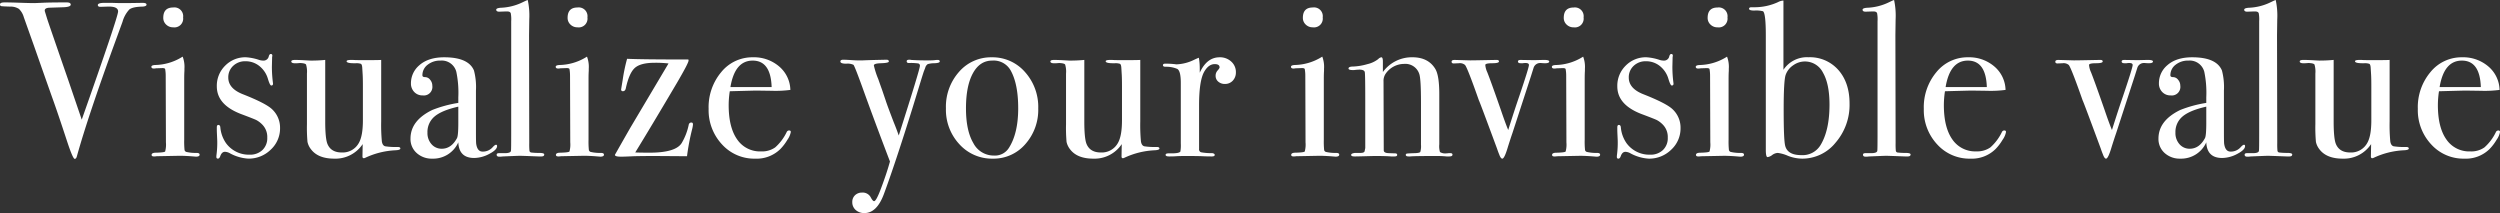 <svg xmlns="http://www.w3.org/2000/svg" width="737.725" height="62.875" viewBox="0 0 737.725 62.875"><rect x="0" y="0" width="737.725" height="62.875" fill="#333333" stroke="none"/><g transform="translate(-435.425 -262.6)"><path d="M-241.336-34.035q0,.52-1.235.585-2.861.065-3.836.845a8.789,8.789,0,0,0-2.016,3.641l-2.211,6.047Q-258.632-1-261.883,10.7q-.2.78-.65.78-.52,0-2.146-4.877Q-267.6-2.3-269.23-6.791q-1.756-4.942-5.2-14.76l-3.121-8.778a5.475,5.475,0,0,0-1.43-2.438,4.514,4.514,0,0,0-2.6-.683q-2.146-.065-2.568-.13a.463.463,0,0,1-.423-.52q0-.585,1.3-.585h.585q1.17,0,4.064.1t4.129.1q.325,0,2.5-.1t6.209-.1h.91q1.17,0,1.17.65,0,.715-2.341.78l-3.966.13q-1.365.065-1.365.845a2.125,2.125,0,0,0,.13.52l.52,1.691q.13.52,6.307,18.336,1.04,3.056,3.966,11.639,10.728-30.365,10.728-31.925t-3.186-1.43l-2.016.065q-.78,0-.78-.52,0-.65,1.951-.65h2.211q1.821.065,2.666.065h2.081l4.291-.065Q-241.336-34.555-241.336-34.035Zm10.793,3.771a2.586,2.586,0,0,1-2.926,2.926,2.887,2.887,0,0,1-2.081-.813,2.646,2.646,0,0,1-.845-1.983q0-3.056,2.926-3.056A2.586,2.586,0,0,1-230.543-30.263Zm4.877,40.508q0,.585-1.105.585.065,0-1.561-.13-1.951-.13-3.251-.13l-6.762.13a4.038,4.038,0,0,1-.78.065q-.715,0-.715-.455,0-.65,1.3-.65,2.471-.065,2.7-.358a7.789,7.789,0,0,0,.228-2.7l-.065-19.7a11.294,11.294,0,0,0-.163-1.918q-.1-.293-.813-.293l-1.886.065a2.735,2.735,0,0,1-.65.065q-.715,0-.715-.52,0-.455,1.105-.52a15.58,15.58,0,0,0,7.477-2.081l.65-.39a8.431,8.431,0,0,1,.52,3.576v.65q-.065.78-.065,2.536V5.823a24.736,24.736,0,0,0,.1,3.056.782.782,0,0,0,.683.585,11.844,11.844,0,0,0,2.861.26Q-225.666,9.724-225.666,10.245Zm23.733-7.868a8.515,8.515,0,0,1-2.763,6.4,9.234,9.234,0,0,1-6.6,2.633,12.815,12.815,0,0,1-5.4-1.56,3.242,3.242,0,0,0-1.5-.455q-.91,0-1.365,1.235-.26.78-.715.78t-.455-.52a5.642,5.642,0,0,1,.065-.78,27.95,27.95,0,0,0,.2-3.836q0-.2-.065-1.56t-.065-1.821V2.182q0-.715.455-.715.52,0,.585.715a9.628,9.628,0,0,0,1.691,4.681,8.331,8.331,0,0,0,6.957,3.381,5.235,5.235,0,0,0,3.771-1.365,4.8,4.8,0,0,0,1.43-3.641,5.21,5.21,0,0,0-1.626-4.031A6.975,6.975,0,0,0-208.988,0q-.748-.358-4.389-1.723-7.217-2.731-7.217-8.193a8.3,8.3,0,0,1,2.471-6.112,8.3,8.3,0,0,1,6.112-2.471,15.084,15.084,0,0,1,3.9.78,4.119,4.119,0,0,0,1.17.2,1.574,1.574,0,0,0,1.691-1.3q.2-.65.585-.65.455,0,.455.52a3.24,3.24,0,0,1-.065.39l-.065,2.731a36.576,36.576,0,0,0,.325,5.007v.13a.46.46,0,0,1-.52.52q-.39,0-.975-1.951a7.5,7.5,0,0,0-2.5-3.771,6.421,6.421,0,0,0-4.129-1.43,5.06,5.06,0,0,0-3.641,1.365,4.562,4.562,0,0,0-1.43,3.446q0,3.251,4.356,4.942,6.762,2.666,8.583,4.421A7.42,7.42,0,0,1-201.934,2.377Zm35.5,6.047q0,.455-1.43.52a23.423,23.423,0,0,0-8.908,2.211,1.048,1.048,0,0,1-.455.13q-.39,0-.39-.52l.065-3.641a9.642,9.642,0,0,1-8.388,4.291q-4.812,0-6.892-2.8a5.269,5.269,0,0,1-1.008-2.146A47.3,47.3,0,0,1-194,1.207v-14.89a7.217,7.217,0,0,0-.26-2.666q-.26-.39-1.756-.455l-.845.065q-1.756.13-1.756-.52,0-.455,1.105-.455,1.17,0,3.381.13,1.105.065,1.3.065,2.276,0,4.226-.2V.426q0,5.007.65,6.632,1.04,2.536,4.226,2.536a5.429,5.429,0,0,0,5.072-2.861q1.17-2.081,1.17-6.632V-9.977q0-2.211-.065-3.316l-.13-2.146q-.065-.975-.423-1.138a4.2,4.2,0,0,0-1.463-.163q-2.731.065-2.731-.585,0-.39,1.365-.39h.585q.52.065,3.446.065,3.9,0,4.812-.065V.426a52.061,52.061,0,0,0,.2,5.917q.2,1.235,1.008,1.43a20.643,20.643,0,0,0,3.674.2Q-166.432,7.969-166.432,8.424Zm28.544-.715q0,1.105-2.308,2.308a9.627,9.627,0,0,1-4.454,1.2q-4.486,0-4.681-4.616A8.109,8.109,0,0,1-157,11.415a6.593,6.593,0,0,1-4.616-1.658A5.5,5.5,0,0,1-163.441,5.5q0-5.332,6.437-8.453a35.8,35.8,0,0,1,7.672-2.081V-6.661a30.364,30.364,0,0,0-.585-7.542,4.435,4.435,0,0,0-4.681-3.316,5.855,5.855,0,0,0-3.8,1.235,3.848,3.848,0,0,0-1.528,3.121q0,.52.813.52a1.885,1.885,0,0,1,1.463.78,2.671,2.671,0,0,1,.65,1.756,2.529,2.529,0,0,1-2.861,2.861,3.292,3.292,0,0,1-2.471-1.008,3.542,3.542,0,0,1-.975-2.568,6.916,6.916,0,0,1,2.406-5.267q2.666-2.406,7.412-2.406,7.152,0,8.778,3.9a19.262,19.262,0,0,1,.585,5.917V3.482q0,2.991.065,3.511.325,2.341,1.886,2.341a3.844,3.844,0,0,0,2.991-1.3q.65-.715.975-.715T-137.888,7.709ZM-149.332.817V-3.93q-4.877,1.105-6.99,2.893a5.943,5.943,0,0,0-2.113,4.779,4.9,4.9,0,0,0,1.2,3.414,3.9,3.9,0,0,0,3.023,1.333q2.8,0,4.486-3.121Q-149.332,4.653-149.332.817Zm25.358,9.363q0,.585-.845.585h-.78q-.13,0-3.446-.13l-2.016-.065q-.52,0-5.2.2a4.739,4.739,0,0,1-.78.065q-.975.065-.975-.585,0-.455.715-.455h1.691q1.821,0,1.821-.78.065-.39.065-5.072v-33.1a9.612,9.612,0,0,0-.13-2.341q-.2-.52-1.04-.52h-.52l-1.821.065q-.91,0-.91-.585,0-.52,1.626-.585a16.011,16.011,0,0,0,5.787-1.43l1.365-.65.52-.2a21.81,21.81,0,0,1,.455,5.722l-.065,4.616L-128.4,6.8a21.4,21.4,0,0,0,.065,2.308.615.615,0,0,0,.455.488,18.4,18.4,0,0,0,2.406.13Q-123.974,9.724-123.974,10.18Zm12.744-40.443a2.586,2.586,0,0,1-2.926,2.926,2.887,2.887,0,0,1-2.081-.813,2.646,2.646,0,0,1-.845-1.983q0-3.056,2.926-3.056A2.586,2.586,0,0,1-111.23-30.263Zm4.877,40.508q0,.585-1.105.585.065,0-1.561-.13-1.951-.13-3.251-.13l-6.762.13a4.039,4.039,0,0,1-.78.065q-.715,0-.715-.455,0-.65,1.3-.65,2.471-.065,2.7-.358a7.79,7.79,0,0,0,.228-2.7l-.065-19.7a11.286,11.286,0,0,0-.163-1.918q-.1-.293-.813-.293l-1.886.065a2.736,2.736,0,0,1-.65.065q-.715,0-.715-.52,0-.455,1.105-.52A15.58,15.58,0,0,0-112.01-18.3l.65-.39a8.431,8.431,0,0,1,.52,3.576v.65q-.065.78-.065,2.536V5.823a24.744,24.744,0,0,0,.1,3.056.782.782,0,0,0,.683.585,11.845,11.845,0,0,0,2.861.26Q-106.353,9.724-106.353,10.245Zm26.268-8.908a8.392,8.392,0,0,1-.26,1.43,66.466,66.466,0,0,0-1.5,7.933l-9.168-.065q-4.031,0-6.5.065-2.666.13-3.641.13h-.2q-1.756,0-1.756-.52a1.426,1.426,0,0,1,.2-.39q1.43-2.536,4.291-7.542L-87.3-16.674a32.451,32.451,0,0,0-4.1-.2q-4.161,0-5.852,1.528t-2.666,6.079q-.2.78-.845.78a.46.46,0,0,1-.52-.52q0-.065.455-2.8a50.109,50.109,0,0,1,1.3-6.242q4.551.2,17.23.2h.845a.724.724,0,0,1,.065.325q0,.715-3.381,6.5-7.672,13-12.354,20.612,1.756.065,4.226.065,7.737,0,9.493-2.861A17.518,17.518,0,0,0-81.32,1.337a.765.765,0,0,1,.78-.585Q-80.085.752-80.085,1.337Zm28.869,2.211a5.747,5.747,0,0,1-1.008,2.308,14.349,14.349,0,0,1-2.048,2.7,9.978,9.978,0,0,1-7.477,2.861,12.822,12.822,0,0,1-9.786-4.226A14.782,14.782,0,0,1-75.468-3.28,16.087,16.087,0,0,1-71.73-14.138a11.8,11.8,0,0,1,9.33-4.356,11.413,11.413,0,0,1,7.737,2.7,9.346,9.346,0,0,1,3.316,6.925,33.283,33.283,0,0,1-5.527.26l-4.551-.065q-.455,0-7.8.2a27.371,27.371,0,0,0-.325,4.1q0,6.567,2.5,10.111a8.136,8.136,0,0,0,7.055,3.544A6.771,6.771,0,0,0-55.832,8.1a14.3,14.3,0,0,0,3.381-4.486.793.793,0,0,1,.715-.52Q-51.216,3.092-51.216,3.547ZM-56.872-9.717q-.26-7.8-5.592-7.8-5.267,0-6.567,7.8Zm49.611-7.542q0,.455-1.56.52a6.707,6.707,0,0,0-1.983.26,1.839,1.839,0,0,0-.748,1.105l-.455,1.17-.52,1.626q-.91,2.991-2.731,8.908Q-20.4,12.845-23.777,21.948q-2.081,5.527-5.722,5.527a3.686,3.686,0,0,1-2.568-.91,3.011,3.011,0,0,1-1.008-2.341,2.67,2.67,0,0,1,.813-2.016,2.925,2.925,0,0,1,2.113-.78,2.671,2.671,0,0,1,2.536,1.43q.585,1.105.975,1.105.585,0,1.821-3.186Q-23,16.031-21.956,12.26-26.768-.354-30.149-9.782q-2.341-6.437-2.6-6.5a4.056,4.056,0,0,0-2.113-.325q-1.723,0-1.723-.65,0-.52.845-.52.715,0,2.211.1t2.276.1h1.17q1.365-.065,3.771-.13L-23-17.779q.715,0,.715.52,0,.455-2.406.52-2.016.065-2.016.65a24.02,24.02,0,0,0,1.3,4.031q.52,1.5,1.105,3.121l1.105,3.251q.455,1.43,2.406,6.5.65,1.56,1.43,3.771,6.242-19.571,6.242-20.547a.649.649,0,0,0-.488-.715,16.067,16.067,0,0,0-2.763-.13q-.65,0-.65-.52,0-.455.78-.455a1.691,1.691,0,0,1,.52.065q2.211.13,3.641.13h1.821a10.943,10.943,0,0,0,1.528-.065,5.01,5.01,0,0,1,.878-.065Q-7.262-17.714-7.262-17.259ZM21.8-3.41A15.2,15.2,0,0,1,17.966,7.156a12.337,12.337,0,0,1-9.558,4.259A12.95,12.95,0,0,1-1.475,7.156,14.913,14.913,0,0,1-5.441-3.41,15.513,15.513,0,0,1-1.572-14.2a12.463,12.463,0,0,1,9.656-4.291,12.689,12.689,0,0,1,9.786,4.324A15.391,15.391,0,0,1,21.8-3.41Zm-5.917-.065q0-7.152-2.211-11.119a5.742,5.742,0,0,0-5.462-2.926q-3.641,0-5.689,3.739T.476-3.41q0,6.567,2.178,10.241A6.751,6.751,0,0,0,8.733,10.5a4.854,4.854,0,0,0,4.421-2.276Q15.886,3.938,15.886-3.475Zm41.678,11.9q0,.455-1.43.52a23.423,23.423,0,0,0-8.908,2.211,1.048,1.048,0,0,1-.455.13q-.39,0-.39-.52l.065-3.641a9.642,9.642,0,0,1-8.388,4.291q-4.812,0-6.892-2.8a5.269,5.269,0,0,1-1.008-2.146A47.3,47.3,0,0,1,30,1.207v-14.89a7.217,7.217,0,0,0-.26-2.666q-.26-.39-1.756-.455l-.845.065q-1.756.13-1.756-.52,0-.455,1.105-.455,1.17,0,3.381.13,1.105.065,1.3.065,2.276,0,4.226-.2V.426q0,5.007.65,6.632,1.04,2.536,4.226,2.536A5.429,5.429,0,0,0,45.34,6.733Q46.511,4.653,46.511.1V-9.977q0-2.211-.065-3.316l-.13-2.146q-.065-.975-.423-1.138a4.2,4.2,0,0,0-1.463-.163q-2.731.065-2.731-.585,0-.39,1.365-.39h.585q.52.065,3.446.065,3.9,0,4.812-.065V.426a52.06,52.06,0,0,0,.2,5.917q.2,1.235,1.008,1.43a20.643,20.643,0,0,0,3.674.2Q57.564,7.969,57.564,8.424Zm22.562-22.5a3.479,3.479,0,0,1-.91,2.471,3.058,3.058,0,0,1-2.341.975,2.855,2.855,0,0,1-1.951-.683,2.191,2.191,0,0,1-.78-1.723,2.252,2.252,0,0,1,.585-1.561q.585-.65.585-.91,0-.975-1.43-.975-1.821,0-3.121,2.276-1.5,2.666-1.5,9.883V8.554a.906.906,0,0,0,.553.975,16.6,16.6,0,0,0,3.349.26q.715.13.715.52,0,.455-.845.455-1.5,0-2.8-.065T65.3,10.635q-1.886,0-2.731.065t-2.146.065q-1.04,0-1.04-.455t.845-.455h.91q2.211,0,2.6-.52a10.67,10.67,0,0,0,.13-2.406V-10.952q0-3.576-1.073-4.129a8.382,8.382,0,0,0-3.414-.618q-.78,0-.78-.455t.65-.455h.455q.975,0,1.951.1a6.993,6.993,0,0,1,.845.1,12.765,12.765,0,0,0,5.332-1.365l.845-.39.52-.2a18.953,18.953,0,0,1,.26,3.121v1.3q2.081-4.551,5.852-4.551a4.867,4.867,0,0,1,3.446,1.268A4.128,4.128,0,0,1,80.126-14.073Zm25.618-16.19a2.586,2.586,0,0,1-2.926,2.926,2.887,2.887,0,0,1-2.081-.813,2.646,2.646,0,0,1-.845-1.983q0-3.056,2.926-3.056A2.586,2.586,0,0,1,105.744-30.263Zm4.877,40.508q0,.585-1.105.585.065,0-1.56-.13-1.951-.13-3.251-.13l-6.762.13a4.039,4.039,0,0,1-.78.065q-.715,0-.715-.455,0-.65,1.3-.65,2.471-.065,2.7-.358a7.789,7.789,0,0,0,.228-2.7l-.065-19.7a11.29,11.29,0,0,0-.163-1.918q-.1-.293-.813-.293l-1.886.065a2.736,2.736,0,0,1-.65.065q-.715,0-.715-.52,0-.455,1.105-.52a15.58,15.58,0,0,0,7.477-2.081l.65-.39a8.431,8.431,0,0,1,.52,3.576v.65q-.065.78-.065,2.536V5.823a24.739,24.739,0,0,0,.1,3.056.782.782,0,0,0,.683.585,11.845,11.845,0,0,0,2.861.26Q110.621,9.724,110.621,10.245Zm33.421,0q0,.52-.975.52h-.78a30.408,30.408,0,0,0-3.186-.13q-6.372,0-7.542.13H131.1q-.845,0-.845-.455a.373.373,0,0,1,.358-.39q.358-.065,2.5-.13,1.235-.065,1.43-.358a5.937,5.937,0,0,0,.2-2.113V-5.165q0-7.087-.52-8.453a4.3,4.3,0,0,0-4.421-2.926,6.671,6.671,0,0,0-5.462,2.861,3.756,3.756,0,0,0-.65,2.341l.065,20.286q0,.78,1.365.845l1.951.065q.65,0,.65.455t-.78.455H125.9q-1.43-.13-4.551-.13-.715,0-3.088.065t-2.763.065h-.39q-.975,0-.975-.455t1.17-.585h1.626q.975,0,1.17-.455l.2-.975V-5.881q0-7.412-.13-8.193t-1.626-.78a15.51,15.51,0,0,0-1.56.13h-.325q-1.3,0-1.3-.455,0-.585,1.365-.585a17.6,17.6,0,0,0,4.226-.715,8.064,8.064,0,0,0,3.186-1.5,1.658,1.658,0,0,1,.91-.52q.455,0,.455,1.235v3.121a10.544,10.544,0,0,1,8.713-4.356q4.681,0,6.762,3.446,1.17,1.951,1.17,7.412V7.189a6.183,6.183,0,0,0,.2,2.276,2.938,2.938,0,0,0,1.886.39,6.922,6.922,0,0,0,.715-.065h.455Q144.042,9.789,144.042,10.245Zm28.544-27.5q0,.52-1.235.52-.455,0-1.17-.065h-.39a2.018,2.018,0,0,0-1.821,1.43l-.78,2.471L161.727,3.873q-.455,1.3-1.3,3.966-1.04,3.576-1.691,3.576-.455,0-.91-1.235-.325-.78-.65-1.756-5.267-14.24-5.332-14.175-3.381-9.623-4.1-10.468a2.3,2.3,0,0,0-1.821-.52l-1.5.065q-.65,0-.65-.52t.91-.52l4.551.13q1.04,0,4.1-.065,3.316-.065,3.446-.065h.325q.65,0,.65.455,0,.52-2.016.52t-2.016.52a6.386,6.386,0,0,0,.585,2.146q1.04,2.6,4.031,11.184,1.3,3.836,2.146,5.852,1.821-5.787,3.251-9.948,2.861-8.453,2.861-9.233,0-.585-.975-.585a4.457,4.457,0,0,0-.845.065H164.2q-.845,0-.845-.52,0-.455.78-.455l4.031.065,2.471-.065Q172.586-17.779,172.586-17.259Zm10.143-13a2.586,2.586,0,0,1-2.926,2.926,2.887,2.887,0,0,1-2.081-.813,2.647,2.647,0,0,1-.845-1.983q0-3.056,2.926-3.056A2.586,2.586,0,0,1,182.729-30.263Zm4.877,40.508q0,.585-1.105.585.065,0-1.56-.13-1.951-.13-3.251-.13l-6.762.13a4.039,4.039,0,0,1-.78.065q-.715,0-.715-.455,0-.65,1.3-.65,2.471-.065,2.7-.358a7.79,7.79,0,0,0,.228-2.7l-.065-19.7a11.289,11.289,0,0,0-.163-1.918q-.1-.293-.813-.293l-1.886.065a2.736,2.736,0,0,1-.65.065q-.715,0-.715-.52,0-.455,1.105-.52a15.58,15.58,0,0,0,7.477-2.081l.65-.39a8.431,8.431,0,0,1,.52,3.576v.65q-.065.78-.065,2.536V5.823a24.743,24.743,0,0,0,.1,3.056.782.782,0,0,0,.683.585,11.845,11.845,0,0,0,2.861.26Q187.605,9.724,187.605,10.245Zm23.733-7.868a8.515,8.515,0,0,1-2.763,6.4,9.234,9.234,0,0,1-6.6,2.633,12.815,12.815,0,0,1-5.4-1.56,3.242,3.242,0,0,0-1.5-.455q-.91,0-1.365,1.235-.26.78-.715.78t-.455-.52a5.643,5.643,0,0,1,.065-.78,27.95,27.95,0,0,0,.2-3.836q0-.2-.065-1.56T192.677,2.9V2.182q0-.715.455-.715.52,0,.585.715a9.629,9.629,0,0,0,1.691,4.681,8.331,8.331,0,0,0,6.957,3.381,5.235,5.235,0,0,0,3.771-1.365,4.8,4.8,0,0,0,1.43-3.641,5.21,5.21,0,0,0-1.626-4.031A6.976,6.976,0,0,0,204.283,0q-.748-.358-4.389-1.723-7.217-2.731-7.217-8.193a8.3,8.3,0,0,1,2.471-6.112,8.3,8.3,0,0,1,6.112-2.471,15.084,15.084,0,0,1,3.9.78,4.118,4.118,0,0,0,1.17.2,1.574,1.574,0,0,0,1.691-1.3q.2-.65.585-.65.455,0,.455.52a3.25,3.25,0,0,1-.065.39l-.065,2.731a36.579,36.579,0,0,0,.325,5.007v.13a.46.46,0,0,1-.52.52q-.39,0-.975-1.951a7.5,7.5,0,0,0-2.5-3.771,6.421,6.421,0,0,0-4.129-1.43,5.06,5.06,0,0,0-3.641,1.365,4.562,4.562,0,0,0-1.43,3.446q0,3.251,4.356,4.942Q207.177-4.905,209-3.15A7.42,7.42,0,0,1,211.338,2.377Zm13.849-32.64a2.586,2.586,0,0,1-2.926,2.926,2.887,2.887,0,0,1-2.081-.813,2.646,2.646,0,0,1-.845-1.983q0-3.056,2.926-3.056A2.586,2.586,0,0,1,225.188-30.263Zm4.877,40.508q0,.585-1.105.585.065,0-1.56-.13-1.951-.13-3.251-.13l-6.762.13a4.038,4.038,0,0,1-.78.065q-.715,0-.715-.455,0-.65,1.3-.65,2.471-.065,2.7-.358a7.791,7.791,0,0,0,.228-2.7l-.065-19.7a11.291,11.291,0,0,0-.163-1.918q-.1-.293-.813-.293l-1.886.065a2.736,2.736,0,0,1-.65.065q-.715,0-.715-.52,0-.455,1.105-.52a15.58,15.58,0,0,0,7.477-2.081l.65-.39a8.43,8.43,0,0,1,.52,3.576v.65q-.065.78-.065,2.536V5.823a24.741,24.741,0,0,0,.1,3.056.783.783,0,0,0,.683.585,11.845,11.845,0,0,0,2.861.26Q230.064,9.724,230.064,10.245ZM261.209-4.84a17.013,17.013,0,0,1-4.1,11.509,12.615,12.615,0,0,1-9.883,4.747A11.827,11.827,0,0,1,243,10.57a10.682,10.682,0,0,0-2.991-.845,3,3,0,0,0-1.626.618,2.9,2.9,0,0,1-1.365.618q-.52,0-.52-2.146V-25q0-6.567-.845-7.087a8.31,8.31,0,0,0-2.536-.2q-1.561,0-1.56-.52,0-.455.715-.455h.91a16.587,16.587,0,0,0,6.892-1.5,3.985,3.985,0,0,1,1.365-.455h.26v20.417a8.314,8.314,0,0,1,7.412-3.706,11.161,11.161,0,0,1,8.778,3.739Q261.209-11.017,261.209-4.84Zm-5.917.325q0-6.112-1.918-9.428a5.934,5.934,0,0,0-5.364-3.316,5.908,5.908,0,0,0-3.446,1.138,5.7,5.7,0,0,0-2.211,2.828q-.585,1.691-.585,10.273,0,8.973.455,10.663.715,2.731,4.747,2.731a6.188,6.188,0,0,0,5.657-2.926Q255.292,3.092,255.292-4.515ZM279.22,10.18q0,.585-.845.585h-.78q-.13,0-3.446-.13l-2.016-.065q-.52,0-5.2.2a4.739,4.739,0,0,1-.78.065q-.975.065-.975-.585,0-.455.715-.455h1.691q1.821,0,1.821-.78.065-.39.065-5.072v-33.1a9.609,9.609,0,0,0-.13-2.341q-.2-.52-1.04-.52h-.52l-1.821.065q-.91,0-.91-.585,0-.52,1.626-.585a16.011,16.011,0,0,0,5.787-1.43l1.365-.65.52-.2a21.809,21.809,0,0,1,.455,5.722l-.065,4.616L274.8,6.8a21.4,21.4,0,0,0,.065,2.308.615.615,0,0,0,.455.488,18.4,18.4,0,0,0,2.406.13Q279.22,9.724,279.22,10.18Zm28.154-6.632a5.747,5.747,0,0,1-1.008,2.308,14.348,14.348,0,0,1-2.048,2.7,9.978,9.978,0,0,1-7.477,2.861,12.822,12.822,0,0,1-9.786-4.226A14.782,14.782,0,0,1,283.121-3.28a16.087,16.087,0,0,1,3.739-10.858,11.8,11.8,0,0,1,9.33-4.356,11.413,11.413,0,0,1,7.737,2.7,9.347,9.347,0,0,1,3.316,6.925,33.283,33.283,0,0,1-5.527.26l-4.551-.065q-.455,0-7.8.2a27.368,27.368,0,0,0-.325,4.1q0,6.567,2.5,10.111A8.136,8.136,0,0,0,298.6,9.269a6.771,6.771,0,0,0,4.161-1.17,14.3,14.3,0,0,0,3.381-4.486.793.793,0,0,1,.715-.52Q307.374,3.092,307.374,3.547ZM301.717-9.717q-.26-7.8-5.592-7.8-5.267,0-6.567,7.8Zm49.026-7.542q0,.52-1.235.52-.455,0-1.17-.065h-.39a2.018,2.018,0,0,0-1.821,1.43l-.78,2.471L339.884,3.873q-.455,1.3-1.3,3.966-1.04,3.576-1.691,3.576-.455,0-.91-1.235-.325-.78-.65-1.756Q330.066-5.816,330-5.751q-3.381-9.623-4.1-10.468a2.3,2.3,0,0,0-1.821-.52l-1.5.065q-.65,0-.65-.52t.91-.52l4.551.13q1.04,0,4.1-.065,3.316-.065,3.446-.065h.325q.65,0,.65.455,0,.52-2.016.52t-2.016.52a6.385,6.385,0,0,0,.585,2.146q1.04,2.6,4.031,11.184,1.3,3.836,2.146,5.852,1.821-5.787,3.251-9.948,2.861-8.453,2.861-9.233,0-.585-.975-.585a4.457,4.457,0,0,0-.845.065h-.585q-.845,0-.845-.52,0-.455.78-.455l4.031.065,2.471-.065Q350.743-17.779,350.742-17.259ZM377.921,7.709q0,1.105-2.308,2.308a9.627,9.627,0,0,1-4.454,1.2q-4.486,0-4.681-4.616a8.109,8.109,0,0,1-7.672,4.812,6.593,6.593,0,0,1-4.616-1.658A5.5,5.5,0,0,1,352.368,5.5q0-5.332,6.437-8.453a35.8,35.8,0,0,1,7.672-2.081V-6.661a30.365,30.365,0,0,0-.585-7.542,4.435,4.435,0,0,0-4.681-3.316,5.855,5.855,0,0,0-3.8,1.235,3.848,3.848,0,0,0-1.528,3.121q0,.52.813.52a1.885,1.885,0,0,1,1.463.78,2.671,2.671,0,0,1,.65,1.756,2.529,2.529,0,0,1-2.861,2.861,3.292,3.292,0,0,1-2.471-1.008,3.542,3.542,0,0,1-.975-2.568,6.916,6.916,0,0,1,2.406-5.267q2.666-2.406,7.412-2.406,7.152,0,8.778,3.9a19.263,19.263,0,0,1,.585,5.917V3.482q0,2.991.065,3.511.325,2.341,1.886,2.341a3.844,3.844,0,0,0,2.991-1.3q.65-.715.975-.715T377.921,7.709ZM366.478.817V-3.93q-4.877,1.105-6.99,2.893a5.943,5.943,0,0,0-2.113,4.779,4.9,4.9,0,0,0,1.2,3.414A3.9,3.9,0,0,0,361.6,8.489q2.8,0,4.486-3.121Q366.478,4.653,366.478.817Zm25.358,9.363q0,.585-.845.585h-.78q-.13,0-3.446-.13l-2.016-.065q-.52,0-5.2.2a4.738,4.738,0,0,1-.78.065q-.975.065-.975-.585,0-.455.715-.455H380.2q1.821,0,1.821-.78.065-.39.065-5.072v-33.1a9.608,9.608,0,0,0-.13-2.341q-.2-.52-1.04-.52h-.52l-1.821.065q-.91,0-.91-.585,0-.52,1.626-.585a16.012,16.012,0,0,0,5.787-1.43l1.365-.65.52-.2a21.809,21.809,0,0,1,.455,5.722l-.065,4.616.065,31.86a21.415,21.415,0,0,0,.065,2.308.614.614,0,0,0,.455.488,18.4,18.4,0,0,0,2.406.13Q391.836,9.724,391.836,10.18Zm34.4-1.756q0,.455-1.43.52a23.423,23.423,0,0,0-8.908,2.211,1.048,1.048,0,0,1-.455.13q-.39,0-.39-.52l.065-3.641a9.642,9.642,0,0,1-8.388,4.291q-4.812,0-6.892-2.8a5.269,5.269,0,0,1-1.008-2.146,47.318,47.318,0,0,1-.163-5.267v-14.89a7.217,7.217,0,0,0-.26-2.666q-.26-.39-1.756-.455l-.845.065q-1.756.13-1.756-.52,0-.455,1.105-.455,1.17,0,3.381.13,1.105.065,1.3.065,2.276,0,4.226-.2V.426q0,5.007.65,6.632,1.04,2.536,4.226,2.536a5.429,5.429,0,0,0,5.072-2.861q1.17-2.081,1.17-6.632V-9.977q0-2.211-.065-3.316l-.13-2.146q-.065-.975-.423-1.138a4.2,4.2,0,0,0-1.463-.163q-2.731.065-2.731-.585,0-.39,1.365-.39h.585q.52.065,3.446.065,3.9,0,4.812-.065V.426a52.064,52.064,0,0,0,.2,5.917q.2,1.235,1.008,1.43a20.642,20.642,0,0,0,3.674.2Q426.232,7.969,426.232,8.424ZM453.15,3.547a5.747,5.747,0,0,1-1.008,2.308,14.349,14.349,0,0,1-2.048,2.7,9.978,9.978,0,0,1-7.477,2.861,12.822,12.822,0,0,1-9.786-4.226A14.782,14.782,0,0,1,428.9-3.28a16.087,16.087,0,0,1,3.739-10.858,11.8,11.8,0,0,1,9.331-4.356,11.413,11.413,0,0,1,7.737,2.7,9.346,9.346,0,0,1,3.316,6.925,33.283,33.283,0,0,1-5.527.26l-4.551-.065q-.455,0-7.8.2a27.372,27.372,0,0,0-.325,4.1q0,6.567,2.5,10.111a8.136,8.136,0,0,0,7.055,3.544,6.771,6.771,0,0,0,4.161-1.17,14.3,14.3,0,0,0,3.381-4.486.793.793,0,0,1,.715-.52Q453.15,3.092,453.15,3.547ZM447.493-9.717q-.26-7.8-5.592-7.8-5.267,0-6.567,7.8Z" transform="translate(720 298)" fill="#fff"/></g></svg>